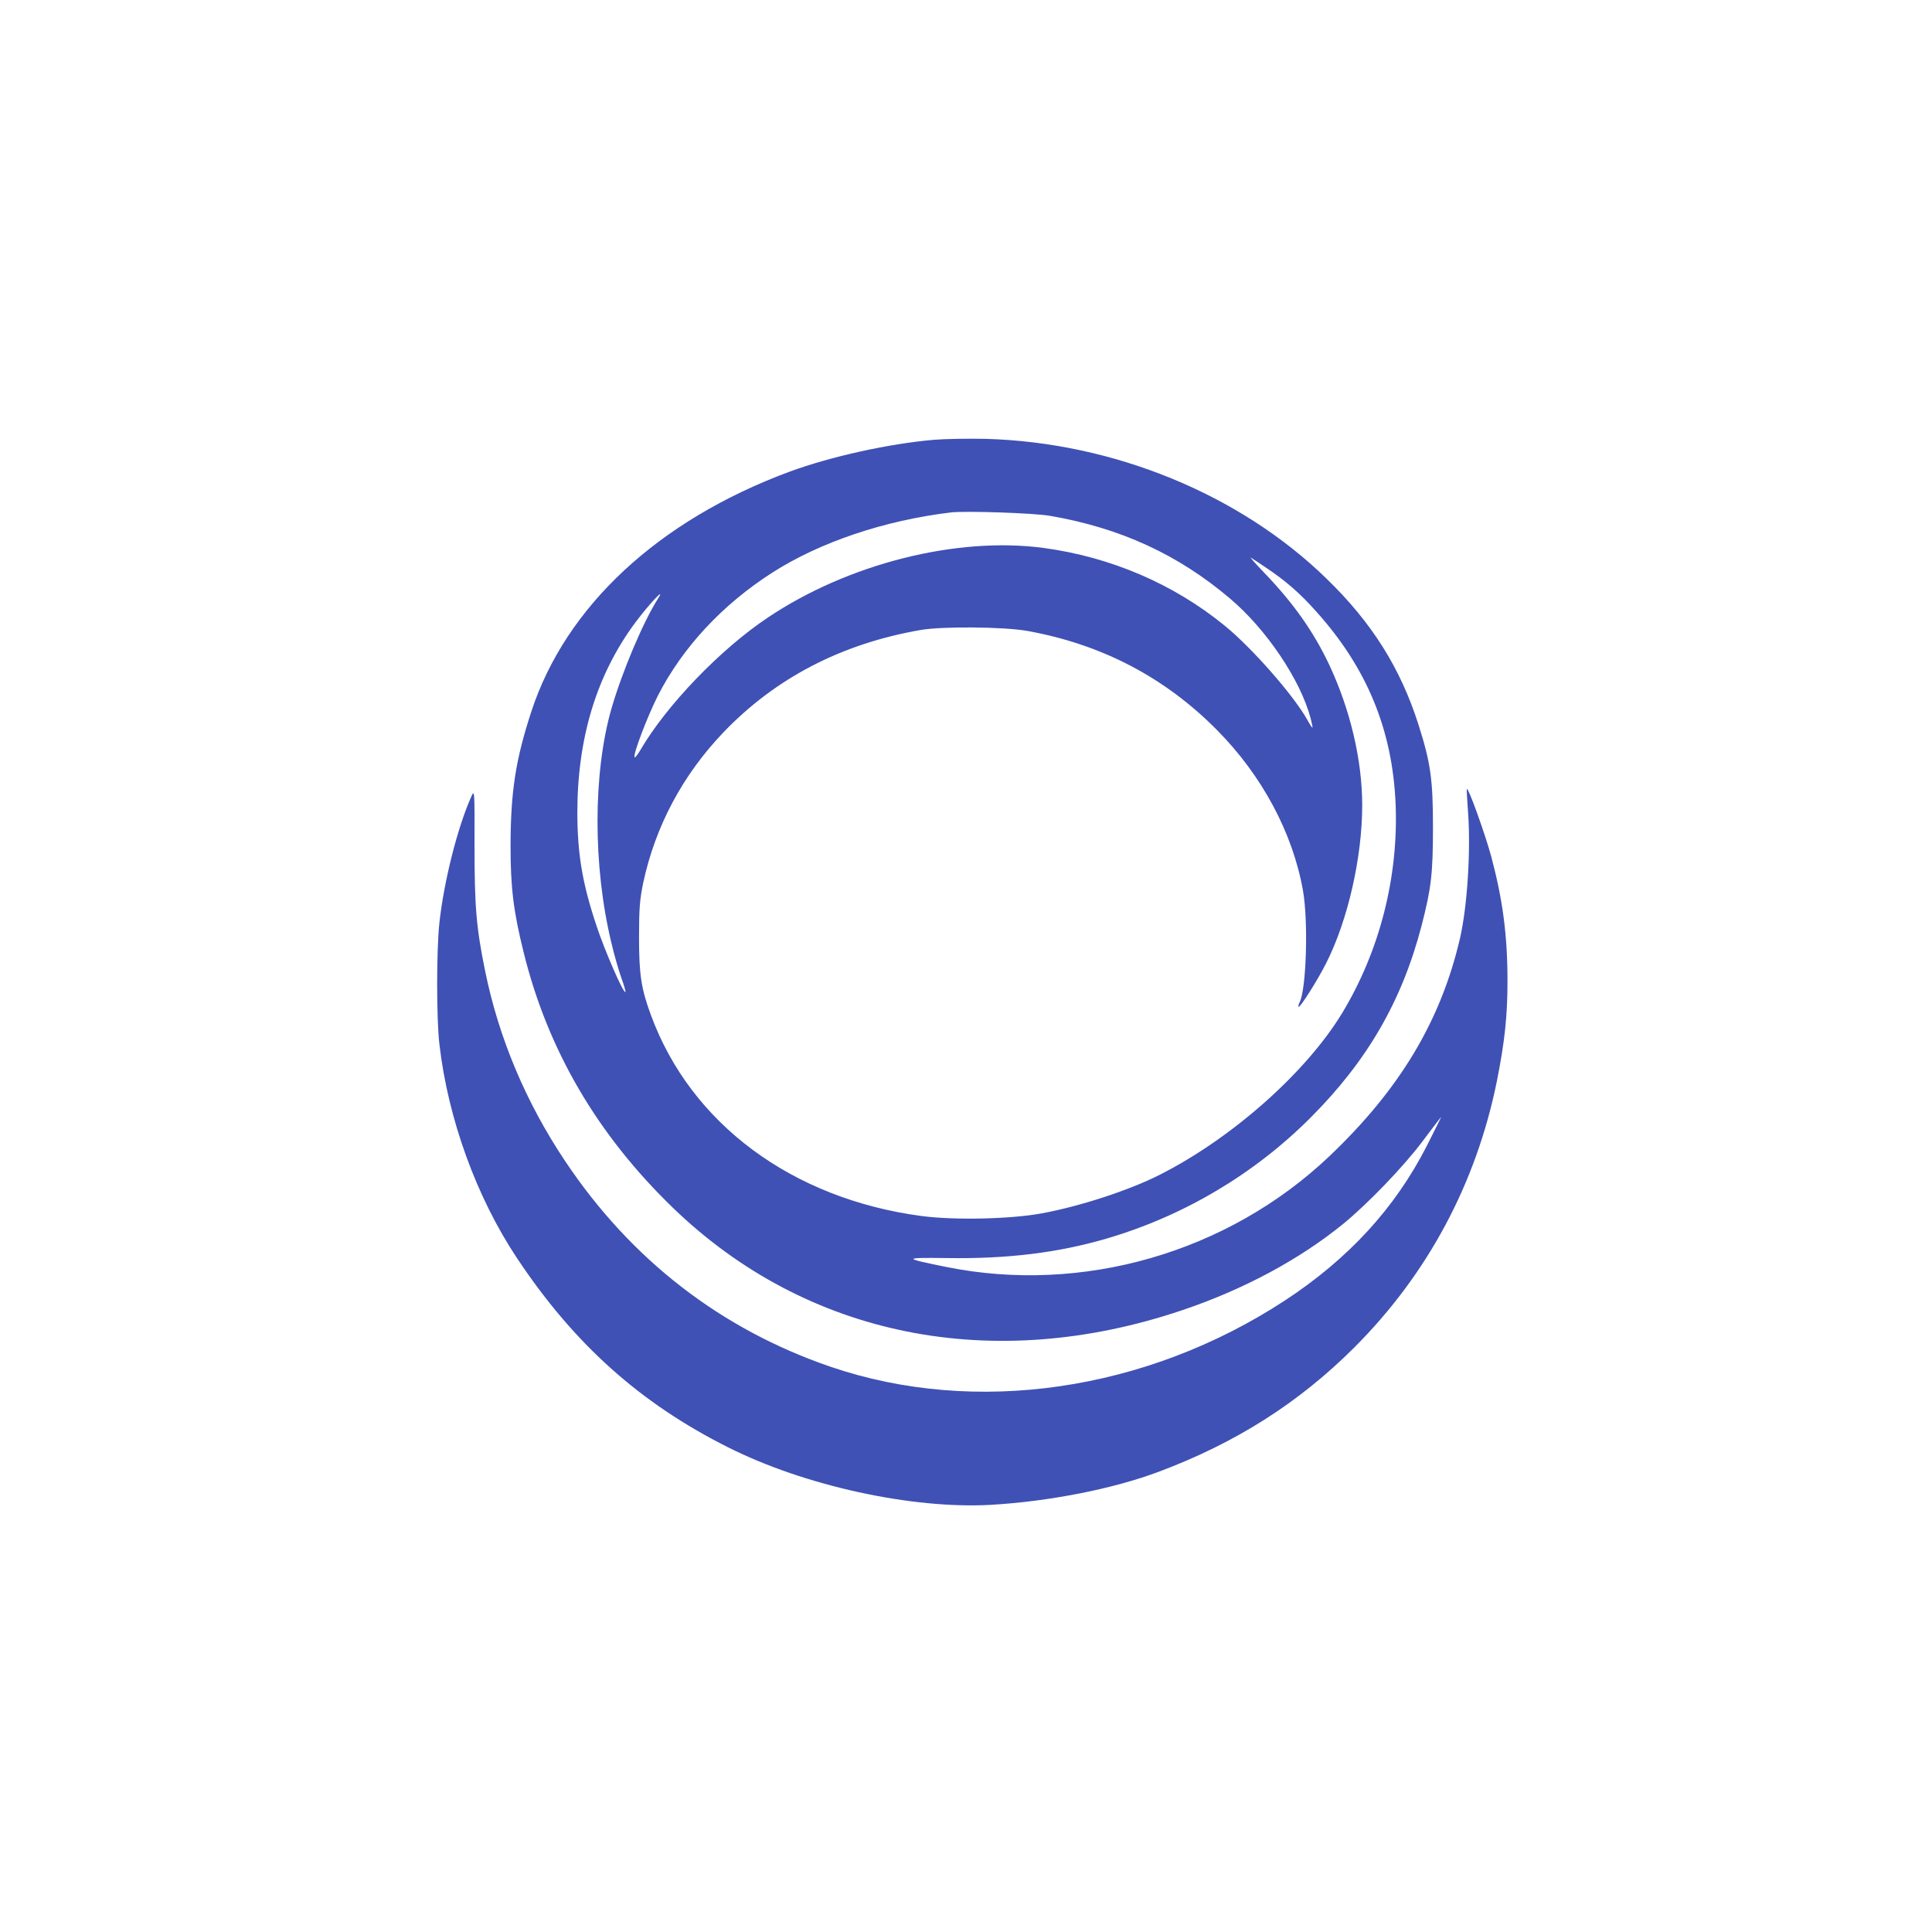 <?xml version="1.0" standalone="no"?>
<!DOCTYPE svg PUBLIC "-//W3C//DTD SVG 20010904//EN"
 "http://www.w3.org/TR/2001/REC-SVG-20010904/DTD/svg10.dtd">
<svg version="1.0" xmlns="http://www.w3.org/2000/svg"
 width="1024pt" height="1024pt" viewBox="0 0 1024 1024"
 preserveAspectRatio="xMidYMid meet">

<g transform="translate(0,1024) scale(0.1,-0.1)"
fill="#3F51B5" stroke="none">
<path d="M4950 7909 c-242 -21 -552 -90 -768 -170 -694 -258 -1184 -714 -1366
-1271 -83 -254 -109 -421 -110 -708 0 -223 15 -349 69 -566 127 -516 389 -966
791 -1355 709 -685 1694 -883 2701 -543 326 110 621 269 852 457 130 106 323
307 420 437 52 69 96 127 99 130 3 3 -32 -67 -77 -156 -168 -328 -414 -596
-751 -817 -735 -481 -1640 -613 -2408 -351 -581 199 -1057 567 -1406 1089
-209 312 -353 655 -425 1010 -47 231 -56 340 -56 666 1 290 0 296 -17 257 -73
-163 -145 -448 -169 -668 -16 -144 -16 -513 0 -645 45 -393 196 -809 409
-1130 303 -457 654 -772 1121 -1006 405 -204 974 -328 1391 -305 312 18 651
85 893 176 408 153 741 365 1034 657 390 390 647 870 757 1414 41 206 56 344
56 528 0 244 -25 432 -86 661 -32 118 -121 366 -129 358 -2 -2 1 -57 6 -123
15 -202 -4 -498 -42 -665 -102 -441 -320 -804 -695 -1160 -537 -509 -1307
-731 -2029 -585 -232 47 -232 50 5 47 317 -5 588 28 844 103 407 119 781 340
1081 640 302 302 486 620 590 1020 51 198 60 275 60 520 0 253 -12 341 -77
545 -95 298 -246 539 -486 772 -459 448 -1130 723 -1807 742 -93 2 -217 0
-275 -5z m615 -403 c373 -64 679 -205 954 -438 193 -163 373 -431 427 -633 7
-27 12 -50 10 -52 -1 -1 -13 16 -26 40 -72 130 -294 383 -439 501 -272 222
-605 364 -961 412 -460 61 -1035 -84 -1460 -369 -252 -168 -538 -466 -675
-701 -16 -27 -30 -45 -32 -39 -7 19 70 219 124 326 131 256 342 483 608 653
252 161 594 276 945 318 77 9 439 -3 525 -18z m1150 -278 c100 -67 177 -134
262 -230 268 -298 403 -626 420 -1018 16 -386 -84 -780 -283 -1109 -191 -315
-583 -663 -966 -857 -163 -83 -425 -168 -626 -205 -168 -31 -465 -37 -639 -14
-686 92 -1222 490 -1433 1065 -52 141 -63 215 -63 415 0 148 4 198 22 285 64
300 209 572 425 798 276 288 625 470 1046 543 115 20 441 17 565 -5 394 -71
729 -246 1005 -525 238 -240 402 -545 456 -851 29 -162 18 -525 -18 -593 -5
-10 -8 -21 -5 -23 7 -7 102 143 146 231 115 227 191 561 191 837 0 239 -63
506 -175 745 -82 174 -190 327 -344 487 -47 49 -79 85 -71 80 9 -5 47 -30 85
-56z m-3227 -160 c-78 -122 -189 -384 -247 -583 -98 -341 -99 -834 -1 -1240
15 -66 40 -151 54 -190 14 -38 23 -71 21 -73 -10 -10 -110 219 -154 353 -75
225 -100 378 -101 596 0 396 101 731 307 1009 74 99 164 195 121 128z"/>
</g>
</svg>
